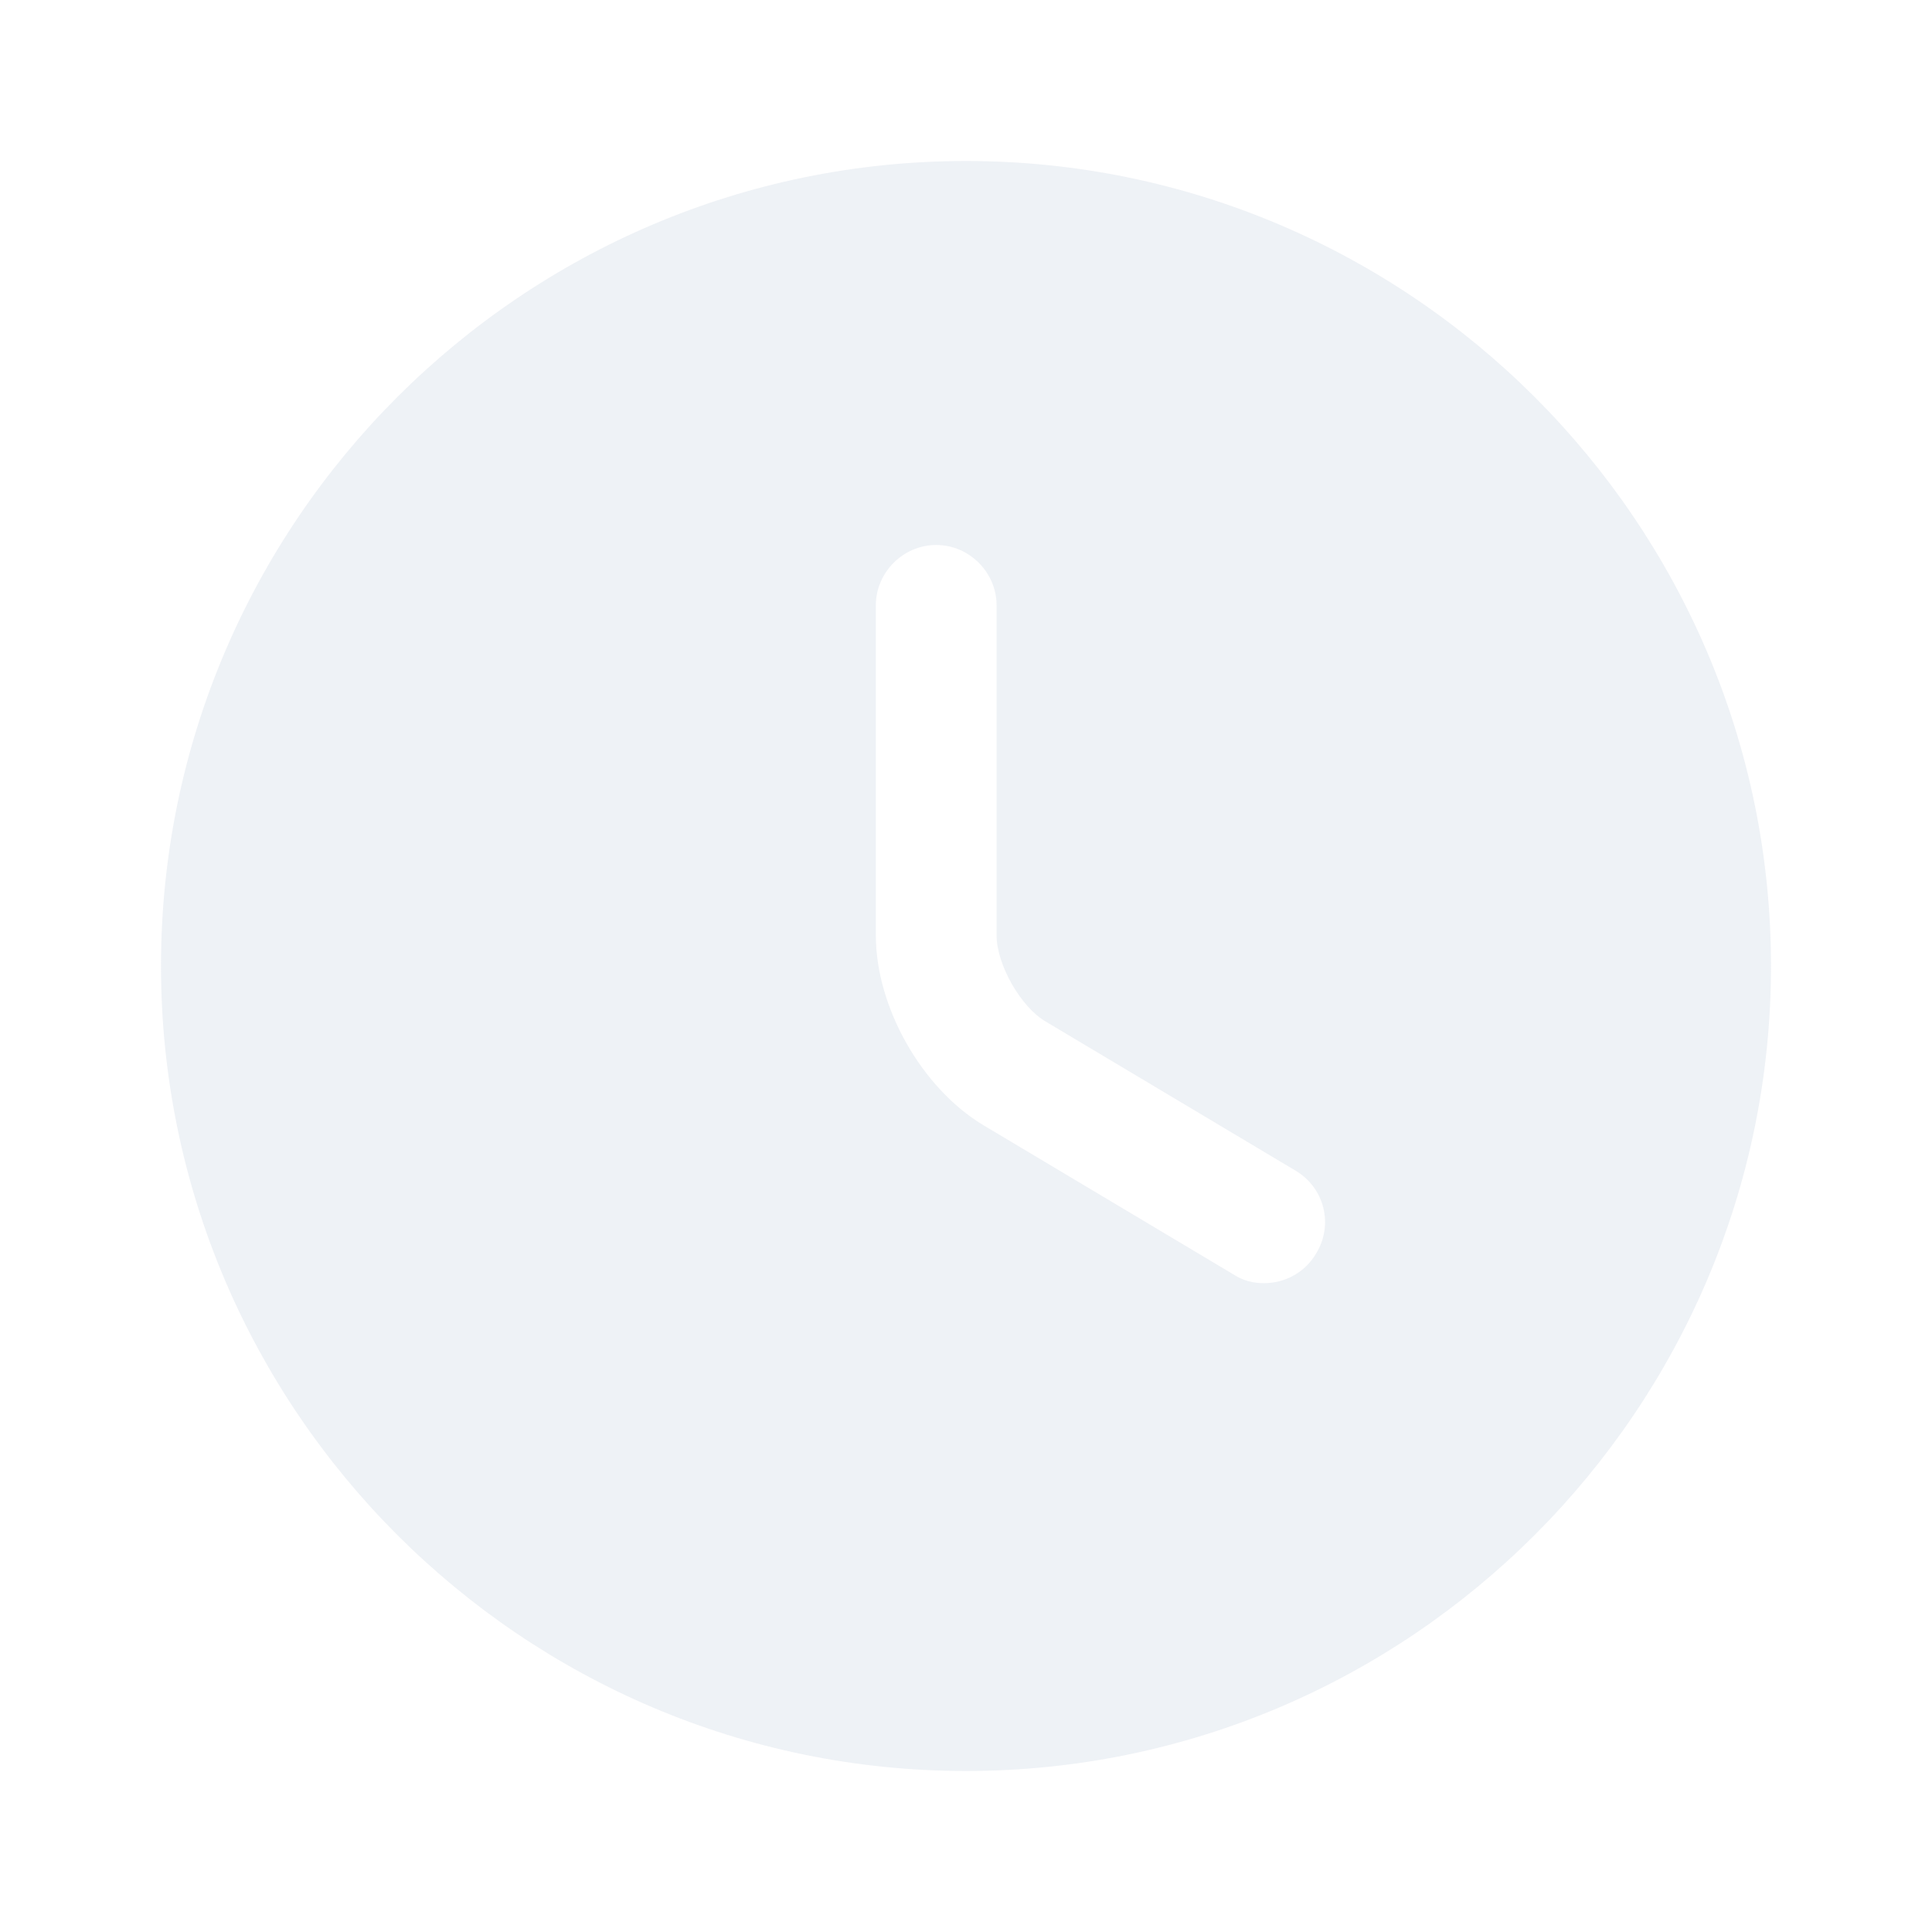 <?xml version="1.0" encoding="UTF-8"?> <svg xmlns="http://www.w3.org/2000/svg" width="72" height="72" viewBox="0 0 72 72" fill="none"><g opacity="0.2"><path d="M36 6C19.47 6 6 19.47 6 36C6 52.53 19.47 66 36 66C52.53 66 66 52.53 66 36C66 19.47 52.53 6 36 6ZM49.05 46.71C48.63 47.43 47.88 47.82 47.1 47.82C46.71 47.82 46.32 47.73 45.96 47.49L36.66 41.94C34.35 40.56 32.64 37.53 32.64 34.86V22.56C32.64 21.33 33.66 20.31 34.89 20.31C36.12 20.31 37.14 21.33 37.14 22.56V34.86C37.14 35.94 38.04 37.53 38.97 38.07L48.27 43.62C49.35 44.25 49.71 45.63 49.05 46.71Z" fill="#ACBCD0"></path></g></svg> 